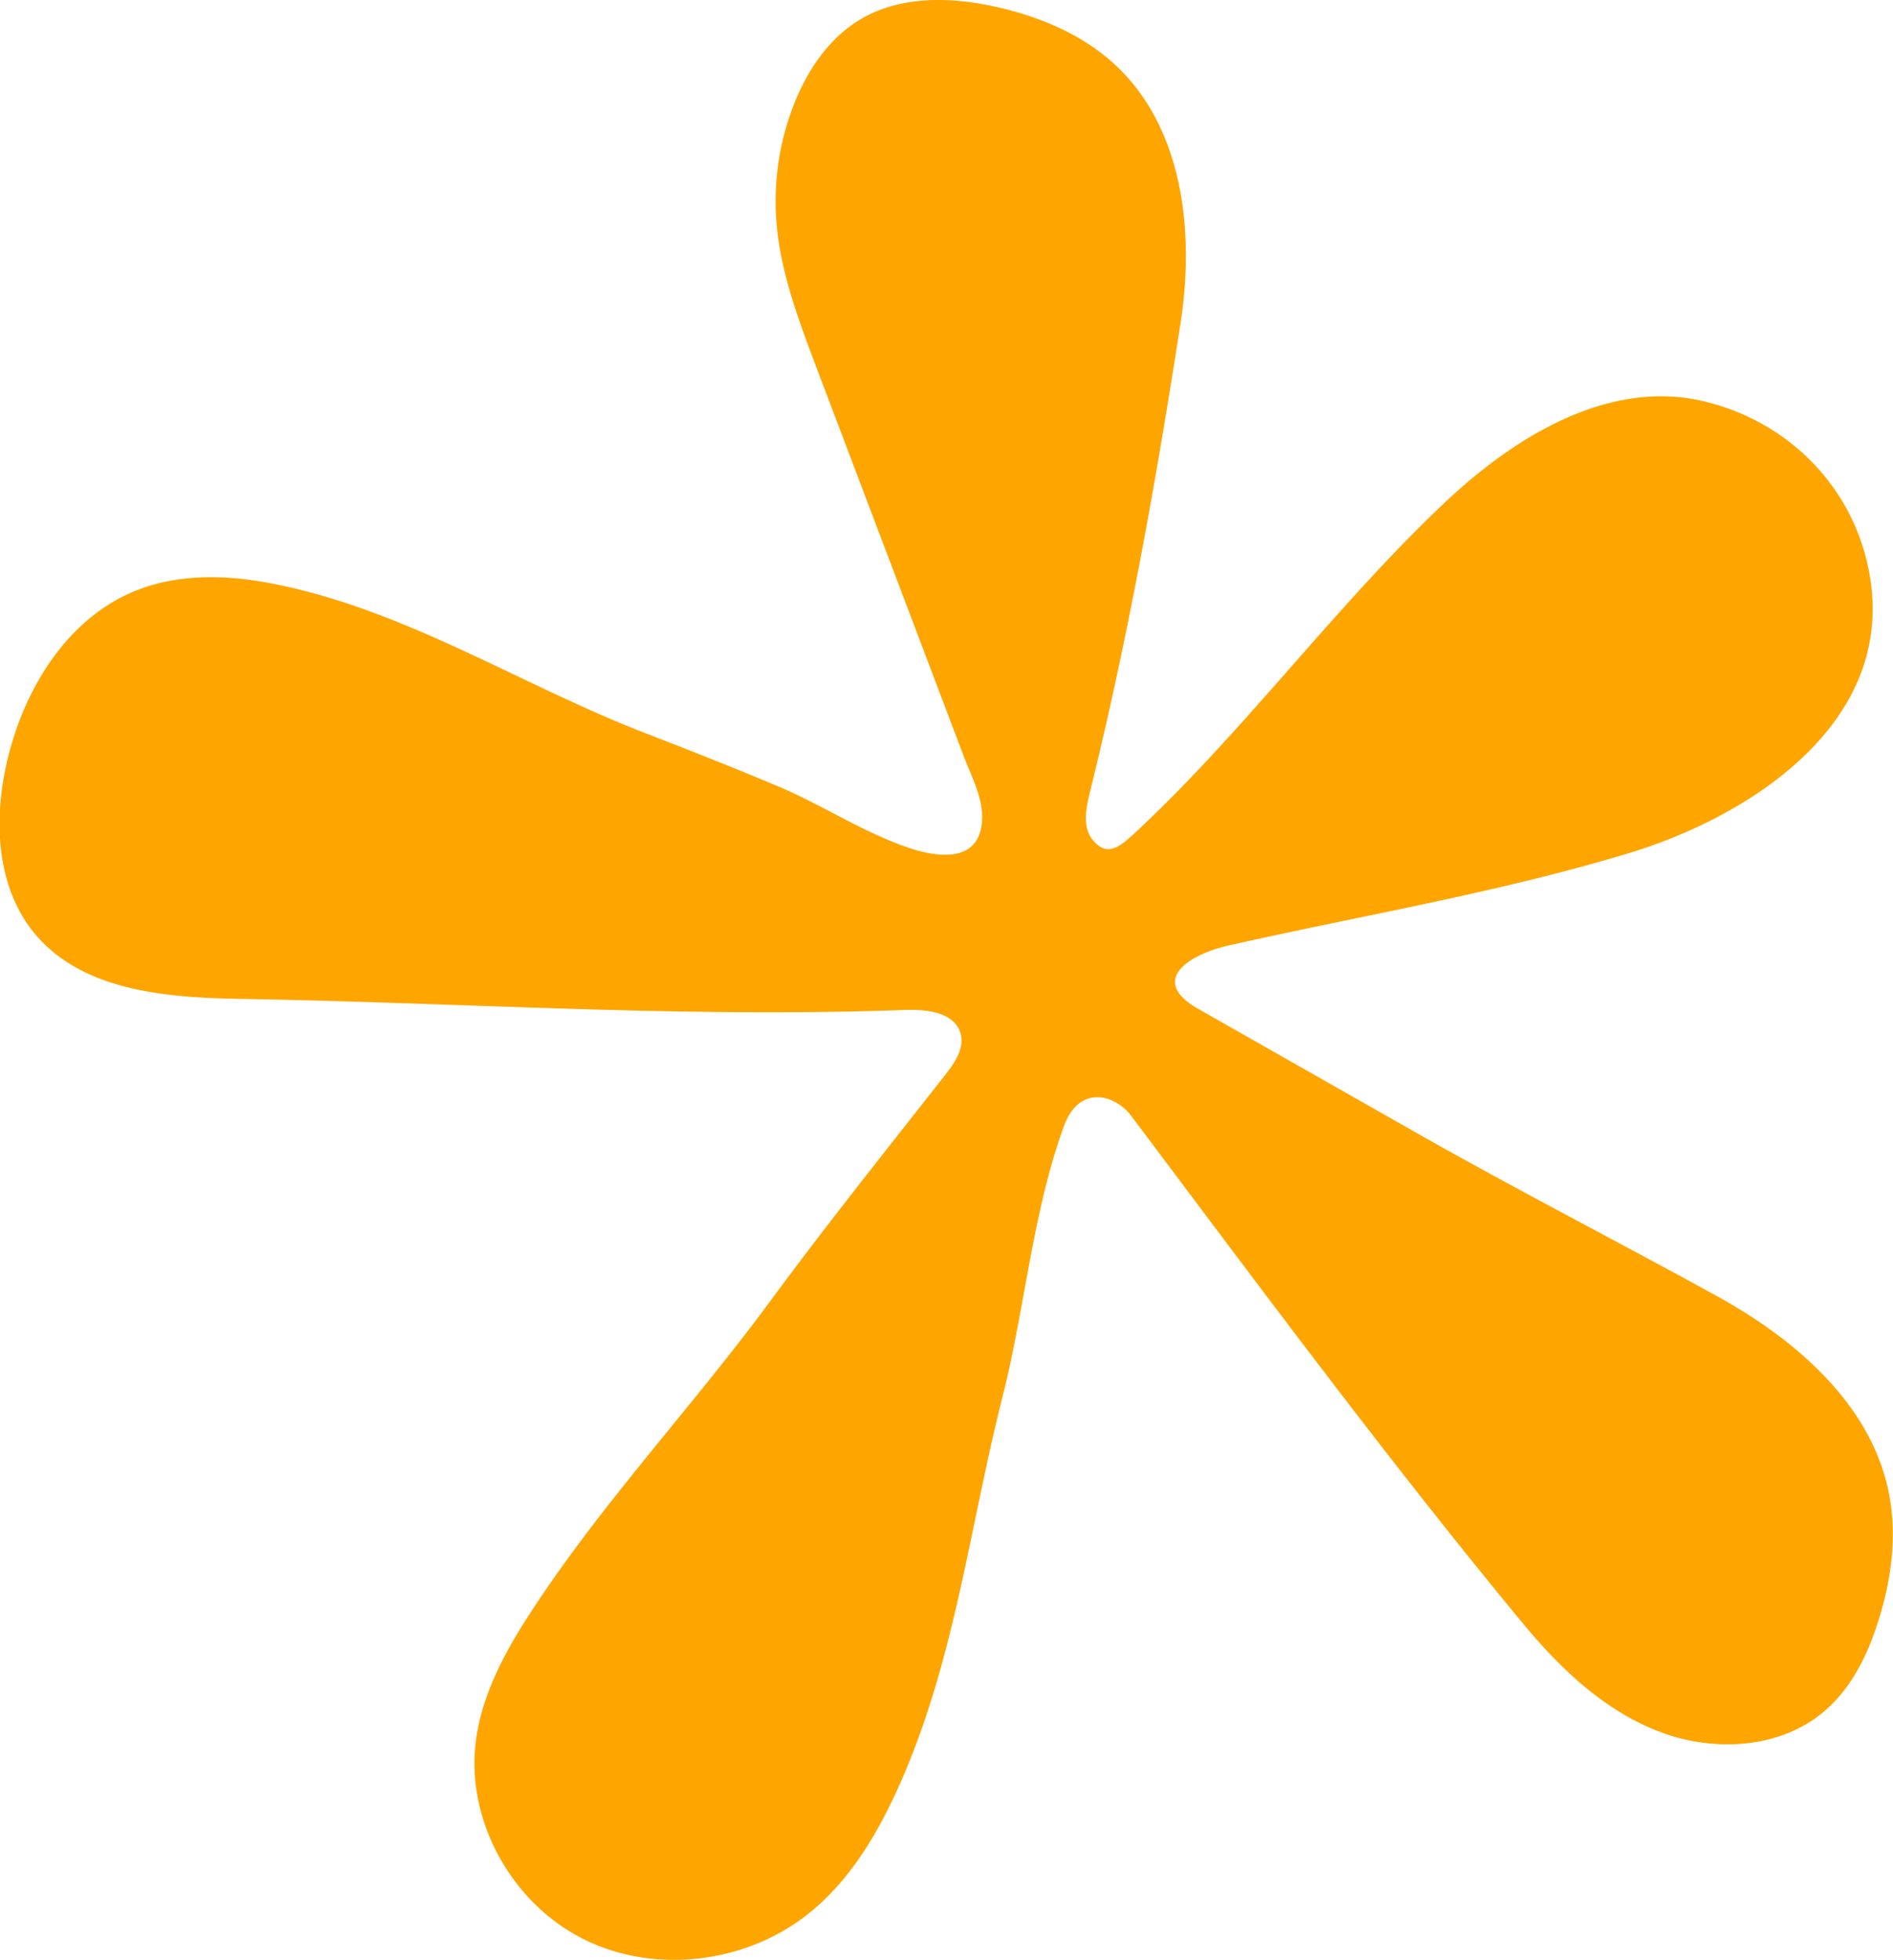 <svg xmlns="http://www.w3.org/2000/svg" viewBox="0 0 371.25 384.43"><path d="M159.81,71.28c-3.33-8.89-6.7-17.92-7.51-27.38a52.15,52.15,0,0,1,3.35-23.29c2.63-6.76,6.9-13.15,13.15-16.85,7.88-4.66,17.77-4.4,26.7-2.38,8.56,1.93,16.95,5.47,23.35,11.47C232,25.2,234.3,45.44,231.54,63.27c-4.81,31.09-10.29,61.84-17.84,92.34-.77,3.12-1.42,6.78.66,9.22,2.69,3.15,4.93,1.57,8-1.25,21.49-19.94,39.26-44.41,60.69-64.72C296.33,86.24,315,74.21,334.07,78.7c17.32,4.08,30.48,17.91,32.85,35.72,3.74,28.07-24.17,45.85-47.34,52.89C294,175.08,267.09,179.56,241,185.45c-7.74,1.74-15.89,6.83-6,12.45l42.23,24c19.64,11.17,39.57,21.38,59.36,32.27,15.35,8.43,30.07,21,33.73,38.13,1.86,8.72.63,17.89-2.18,26.36C366.09,325,363,331.12,358,335.48c-8.66,7.58-21.82,8.31-32.57,4.2s-19.4-12.33-26.73-21.2c-26.73-32.34-51.79-66.24-77-99.79-3.37-4.19-10.08-5.75-13,2.1-6.15,16.73-7.72,36-12.09,53.21-6.32,24.94-9.21,50.59-19.52,74.54-4.28,9.94-9.77,19.67-18.14,26.52-12.2,10-30.28,12.36-44.39,5.37s-23.23-23.25-21.24-38.87c1.12-8.82,5.38-16.92,10.18-24.39,14-21.78,32.09-40.93,47.43-61.77,11.12-15.11,22.85-29.77,34.43-44.53,1.88-2.39,3.87-5.31,3-8.22-1.2-4.09-6.65-4.7-10.91-4.54-43.1,1.59-86.19-1.4-129.28-2.15-14.79-.22-31.49-1.29-41.11-12.53-7.92-9.26-8.42-22.91-5.52-34.74,3.42-14,11.9-27.6,25.25-32.89,9-3.55,19.12-3,28.57-.92,25.27,5.41,47.48,19.8,71.38,29,8.68,3.36,17.38,6.79,26,10.43s16.58,9,25.52,12a30,30,0,0,0,3.15.89c4.13.9,9,.86,10.62-3.45,1.87-5-1.09-10.48-2.82-14.87Z" style="fill:orange"/></svg>
